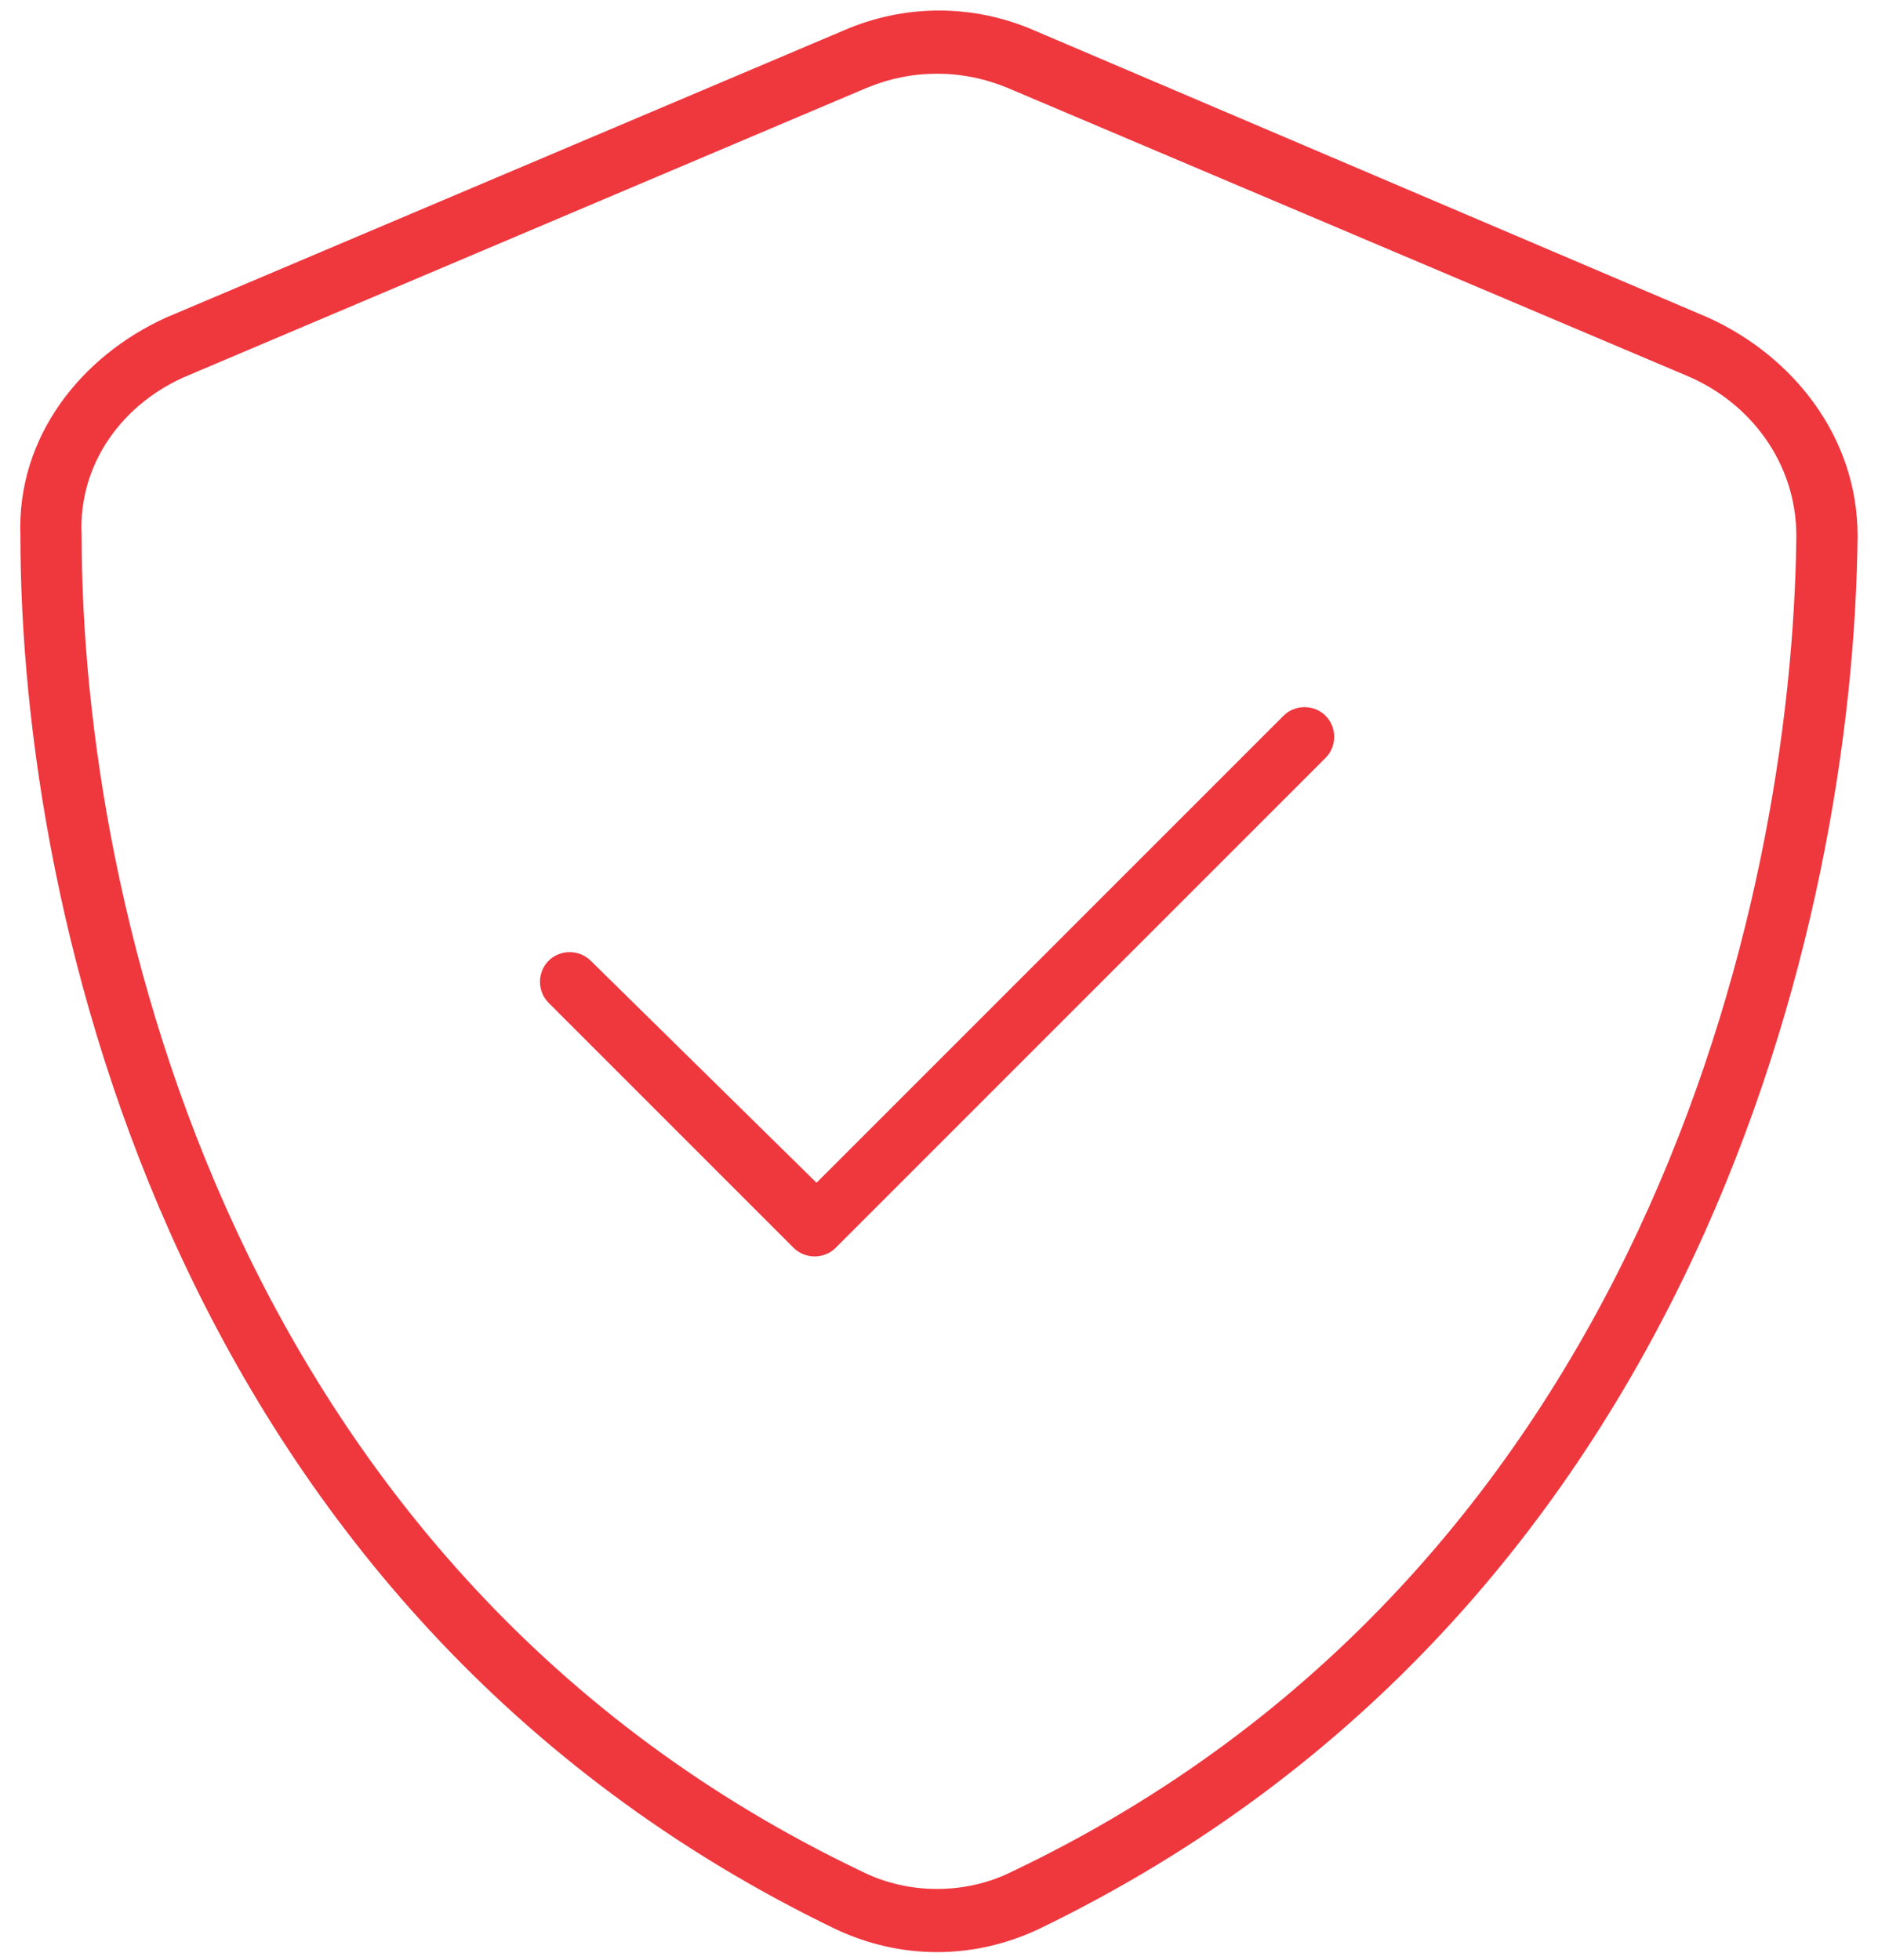 <svg width="46" height="48" viewBox="0 0 46 48" fill="none" xmlns="http://www.w3.org/2000/svg">
<path d="M21.219 2.156L4.625 9.188C3.031 9.844 1.906 11.344 2 13.125C2 22.219 5.75 38.531 21.125 45.844C22.25 46.406 23.656 46.406 24.781 45.844C40.156 38.531 43.906 22.219 44 13.125C44 11.344 42.875 9.844 41.281 9.188L24.688 2.156C23.562 1.688 22.344 1.688 21.219 2.156ZM25.344 0.75L41.844 7.781C43.906 8.719 45.5 10.688 45.5 13.125C45.406 22.5 41.562 39.469 25.438 47.25C23.844 48 22.062 48 20.469 47.25C4.344 39.469 0.5 22.5 0.5 13.125C0.406 10.688 2 8.719 4.062 7.781L20.656 0.75C22.156 0.094 23.844 0.094 25.344 0.75ZM32.469 18.562L20.469 30.562C20.188 30.844 19.719 30.844 19.438 30.562L13.438 24.562C13.156 24.281 13.156 23.812 13.438 23.531C13.719 23.25 14.188 23.25 14.469 23.531L20 28.969L31.438 17.531C31.719 17.25 32.188 17.25 32.469 17.531C32.75 17.812 32.75 18.281 32.469 18.562Z" fill="#EF373E"/>
</svg>

